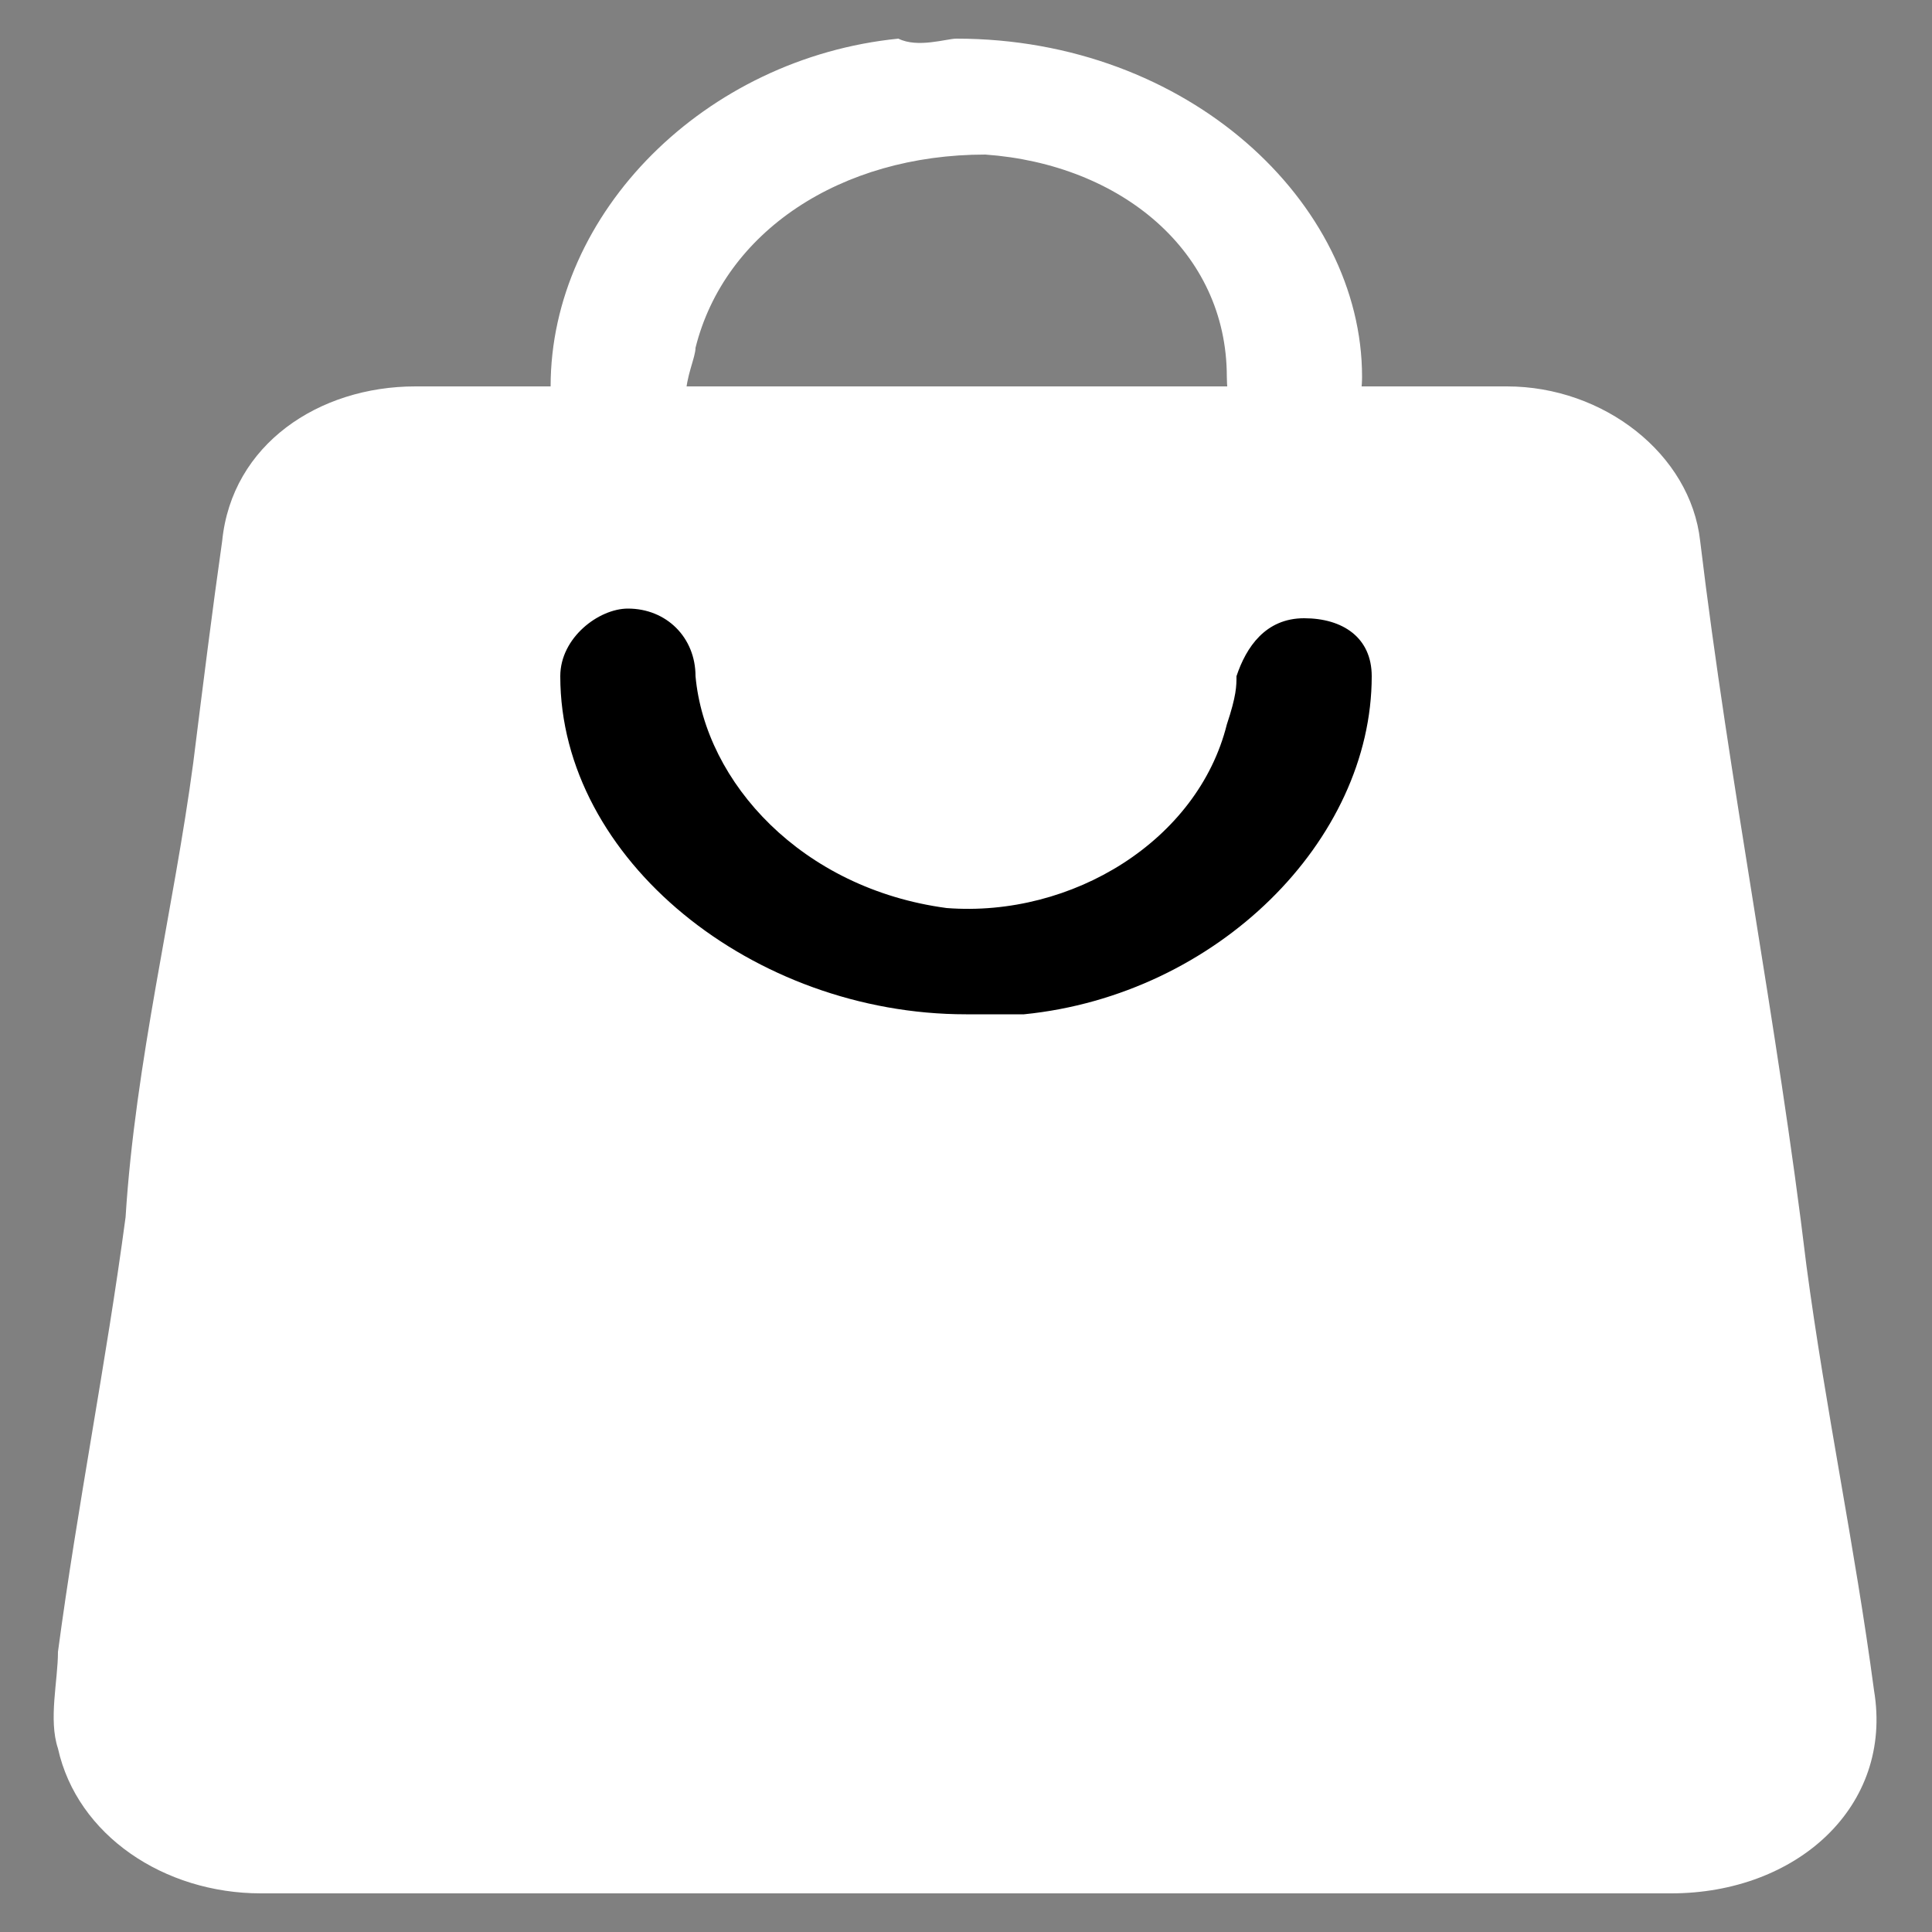 <svg version="1.1" id="Layer_1" xmlns="http://www.w3.org/2000/svg" xmlns:xlink="http://www.w3.org/1999/xlink" x="0px" y="0px"
     viewBox="0 0 20 20" style="enable-background:new 0 0 20 20;" xml:space="preserve" fill="#fff">
    <rect x="0" y="0" width="20" height="20" fill="#808080" stroke="none"/>
    <g>
        <rect x="5.3" y="5.7" class="st0" width="9.6" height="6.3" fill="#000"/>
        <g><g class="st1" fill="#fff">
          <path class="st2" d="M10,19.6c-2.5,0-5,0-7.3,0c-1,0-1.9-0.6-2.1-1.5c-0.1-0.3,0-0.7,0-1c0.2-1.5,0.5-3,0.7-4.5
            C1.4,11,1.8,9.4,2,7.9c0.1-0.8,0.2-1.6,0.3-2.3c0.1-1,1-1.6,2-1.6c3.7,0,7.6,0,11.3,0c1,0,1.9,0.7,2,1.6c0.3,2.5,0.8,5,1.1,7.5
            c0.2,1.5,0.5,2.9,0.7,4.4c0.2,1.2-0.8,2.1-2.1,2.1C14.9,19.6,12.5,19.6,10,19.6z M10,10.5c0.1,0,0.3,0,0.6,0
            c2-0.2,3.6-1.8,3.6-3.5c0-0.4-0.3-0.6-0.7-0.6S12.9,6.7,12.8,7c0,0.1,0,0.2-0.1,0.5c-0.3,1.2-1.6,2-2.9,1.9
            C8.3,9.2,7.3,8.1,7.2,7c0-0.4-0.3-0.7-0.7-0.7C6.2,6.3,5.8,6.6,5.8,7C5.8,8.9,7.8,10.5,10,10.5z"/>
        </g><path class="st2" fill="#fff" d="M9.9,0.4c2.4,0,4.2,1.7,4.2,3.5c0,0.4-0.2,0.7-0.7,0.7c-0.5,0-0.7-0.3-0.7-0.7c0-1.3-1.1-2.2-2.5-2.3
          c-1.5,0-2.7,0.8-3,2c0,0.1-0.1,0.3-0.1,0.5c0,0.4-0.3,0.6-0.7,0.6C6.1,4.6,5.7,4.3,5.7,4c0-1.8,1.6-3.4,3.6-3.6
          C9.5,0.5,9.8,0.4,9.9,0.4z"/>
        </g>
    </g>
</svg>